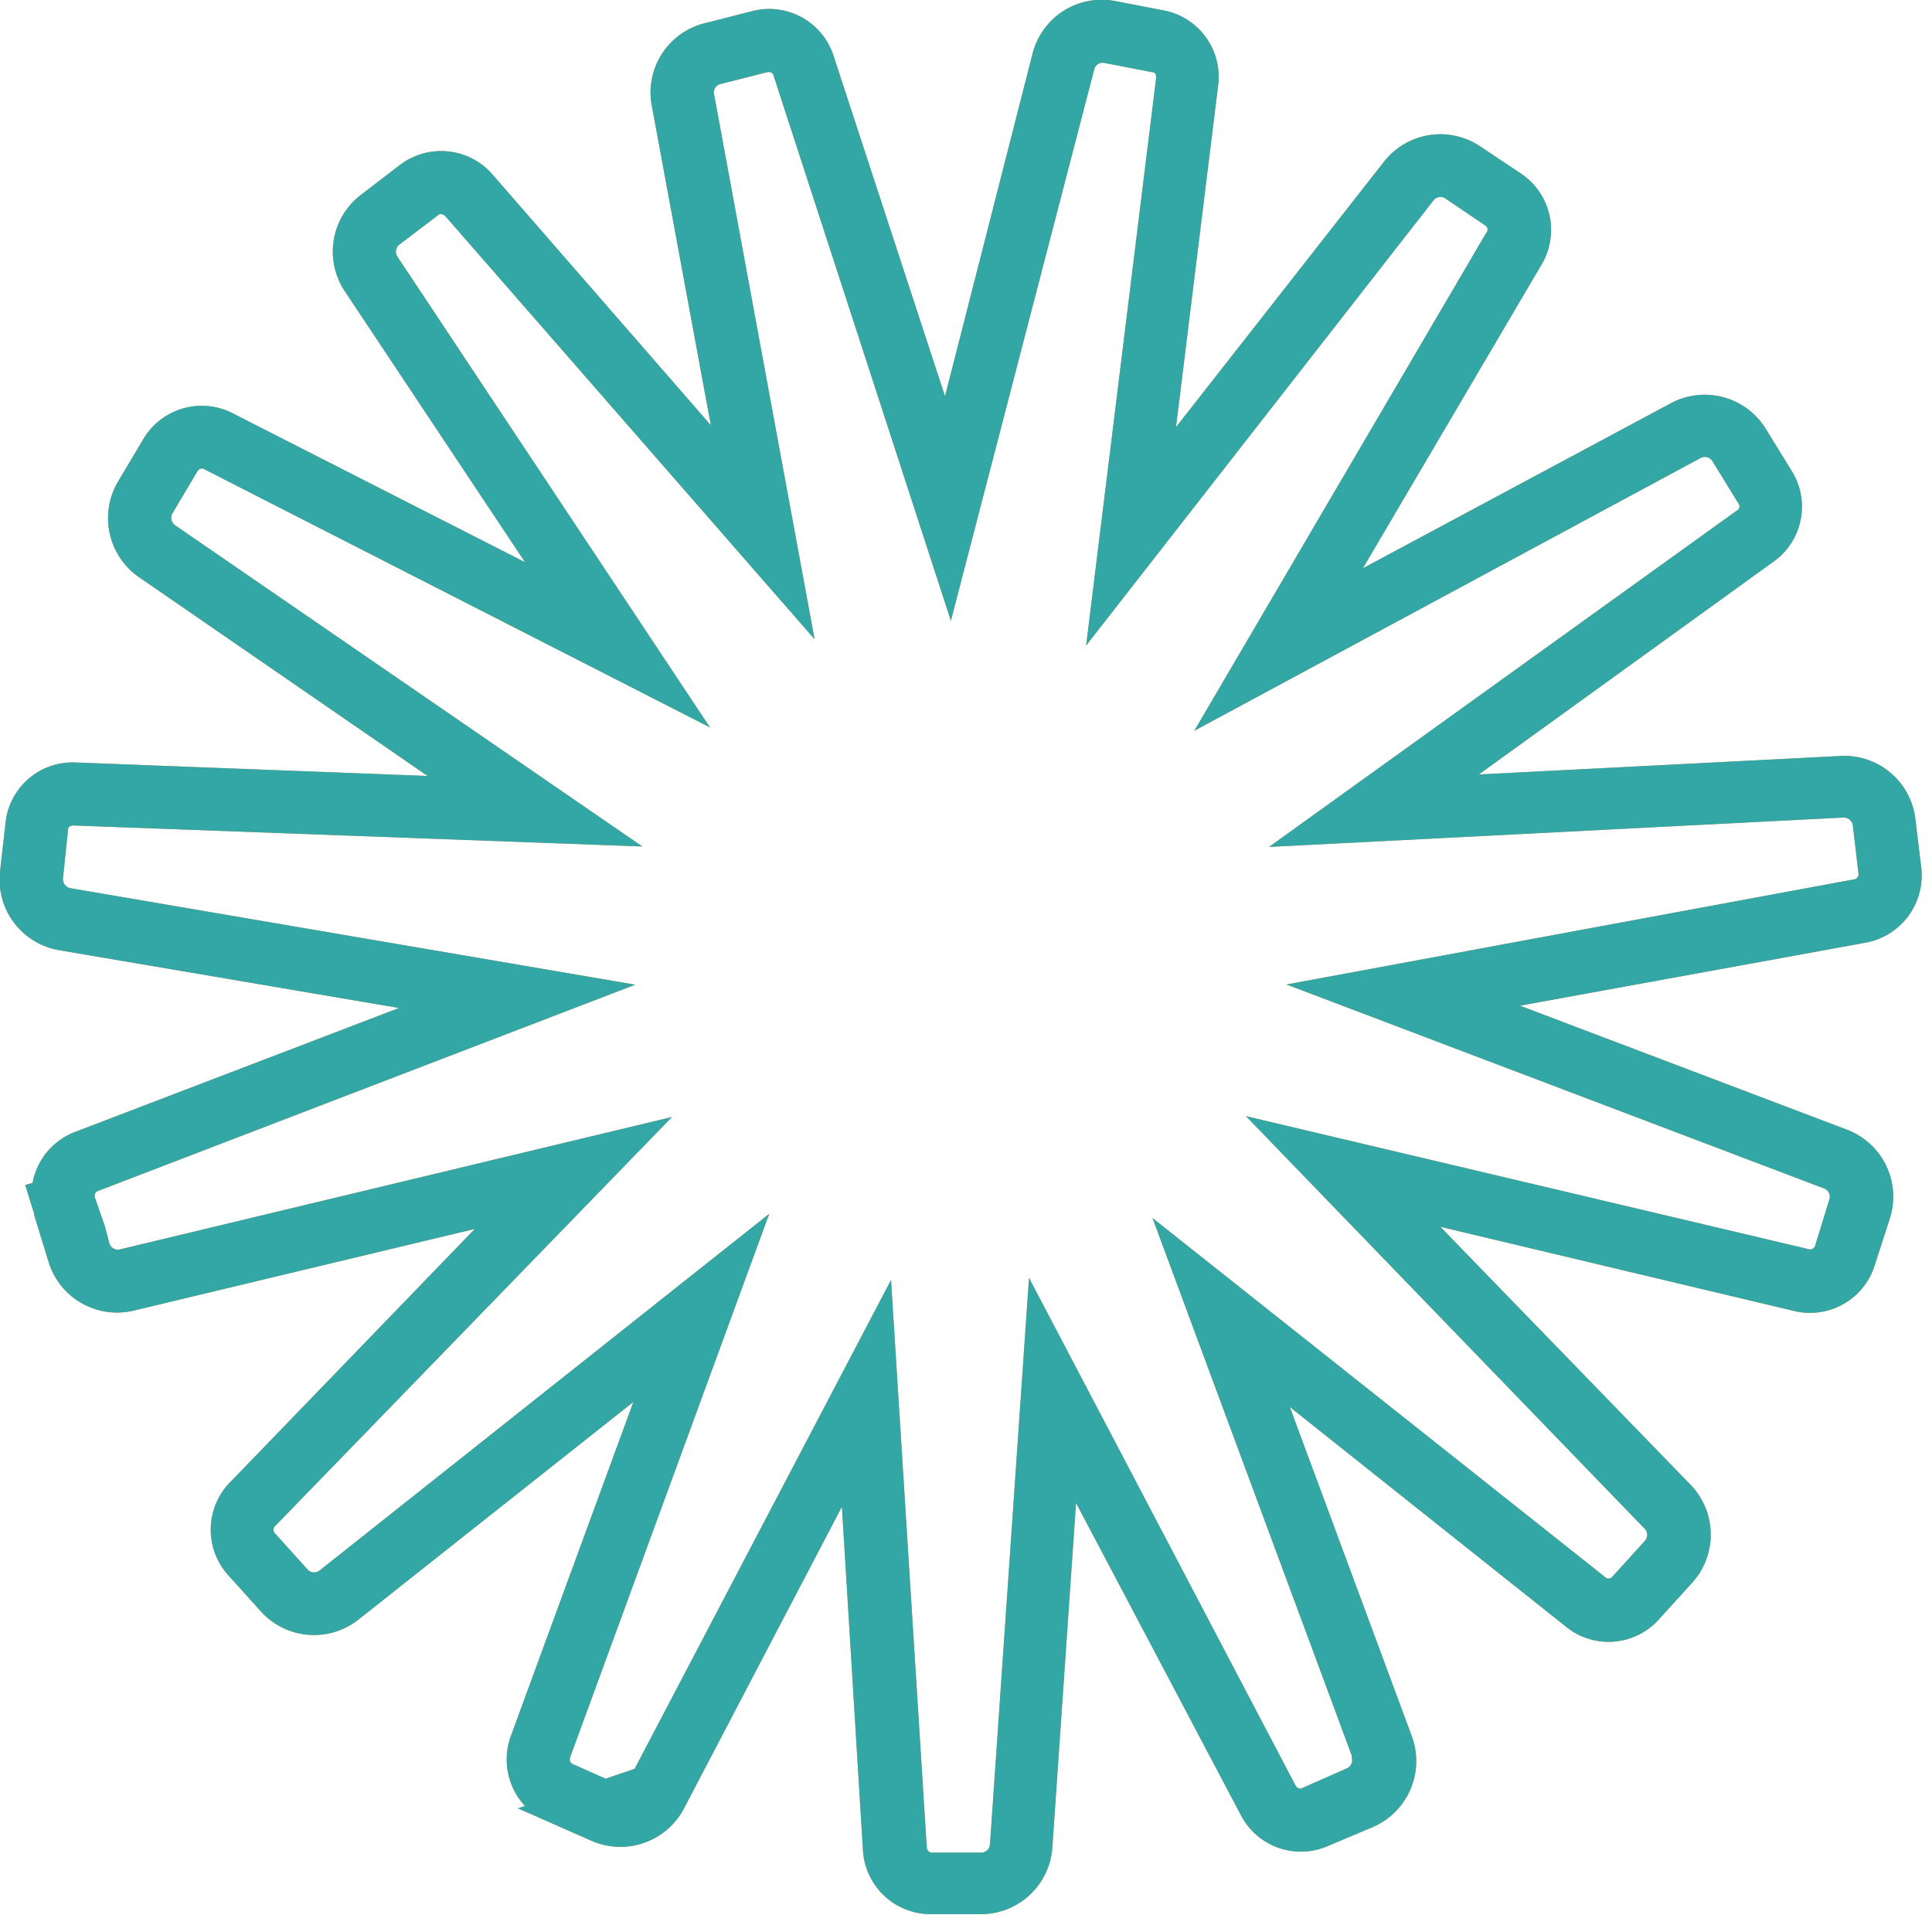 <svg xmlns="http://www.w3.org/2000/svg" id="Capa_1" data-name="Capa 1" viewBox="0 0 92 92"><defs><style>.cls-1{fill:#f29545;}.cls-2{fill:#33a7a6;}</style></defs><path class="cls-1" d="M91.47,41.17,91.21,39a3.41,3.41,0,0,0-3.6-3l-17.19.88,14-10.11a3.21,3.21,0,0,0,.89-4.36l-1.23-2a3.42,3.42,0,0,0-4.55-1.19L64.9,27.06l8.49-14.43a3.23,3.23,0,0,0-.94-4.35L70.53,7a3.41,3.41,0,0,0-4.65.73L56,20.34,58,4.12A3.22,3.22,0,0,0,55.44.5L53.16.06a3.4,3.4,0,0,0-4,2.53L45,18.87,39.71,2.71A3.22,3.22,0,0,0,35.82.53l.54,2.14L35.82.53l-2.24.57a3.4,3.4,0,0,0-2.53,4l2.8,15.15L23.48,8.34a3.24,3.24,0,0,0-4.43-.49L17.21,9.26a3.4,3.4,0,0,0-.77,4.64L25,26.77h0L11.12,19.7a3.23,3.23,0,0,0-4.29,1.2l-1.19,2a3.42,3.42,0,0,0,1,4.6l13.72,9.45L3.64,36.31a3.21,3.21,0,0,0-3.38,2.9L0,41.51a3.41,3.41,0,0,0,2.83,3.74L19,48,3.63,53.88a3.23,3.23,0,0,0-2.08,2.45l-.35.1.43,1.38,0,.06.68,2.21a3.41,3.41,0,0,0,4.1,2.32l16.2-3.88h0L11,70.54A3.23,3.23,0,0,0,10.86,75l1.55,1.72a3.41,3.41,0,0,0,4.69.38L30.16,66.76h0L24.34,82.63A3.25,3.25,0,0,0,25,86l-.34.11,3.49,1.54h0a3.42,3.42,0,0,0,4.44-1.57l7.5-14.33,1,16.32a3.23,3.23,0,0,0,3.22,3.08h2.32A3.41,3.41,0,0,0,50.11,88l1.13-16.43L59.07,86.4a3.22,3.22,0,0,0,4.2,1.49L65.38,87A3.42,3.42,0,0,0,67.2,82.6L61.42,67,74.53,77.43A3.22,3.22,0,0,0,79,77.11l1.56-1.72a3.41,3.41,0,0,0-.08-4.71L68.59,58.42l16.81,4a3.23,3.23,0,0,0,3.88-2.19L90,58a3.41,3.41,0,0,0-2.06-4.21l-15.56-5.9h0l16.46-3A3.26,3.26,0,0,0,91.47,41.17Zm-3.21.71-27,5,25.62,9.72a.42.42,0,0,1,.23.52l-.68,2.21a.25.25,0,0,1-.32.15L59.33,53.15l19,19.66a.42.42,0,0,1,0,.56l-1.56,1.72a.23.23,0,0,1-.27.06L54.88,58,64.37,83.6l0,.09a.43.43,0,0,1-.24.52L62,85.15c-.11.06-.24,0-.32-.15L49,60.85l-1.86,27a.42.42,0,0,1-.43.37H44.37c-.13,0-.23-.1-.24-.27l-1.7-27L30.22,84.23l-1.38.47L27.27,84c-.12-.05-.17-.18-.11-.35l9.47-25.85-21.43,17a.42.42,0,0,1-.56-.07L13.08,73a.25.25,0,0,1,.05-.36L32,53.19,5.69,59.5a.42.42,0,0,1-.48-.29L5,58.41H5L4.51,57a.25.25,0,0,1,.19-.3l25.55-9.81L3.33,42.29h0A.44.44,0,0,1,3,41.82l.24-2.31c0-.12.1-.21.29-.2l27.06,1L8.32,25a.44.44,0,0,1-.1-.57l1.19-2a.24.24,0,0,1,.35-.07L33.81,34.64,18.91,12.2a.43.43,0,0,1,.12-.56l1.84-1.4c.1-.08.23-.06.35.07L38.79,30.44,34,4.47A.41.41,0,0,1,34.32,4l2.24-.57c.12,0,.24,0,.29.21l8.43,25.92L52.11,3.29A.41.41,0,0,1,52.6,3l2.28.44c.12,0,.2.13.17.3l-3.33,27L68.28,9.52a.42.42,0,0,1,.56-.06l1.92,1.3a.24.24,0,0,1,0,.35L56.87,34.8,81,21.8a.43.43,0,0,1,.55.17l1.23,2a.23.23,0,0,1,0,.29L60.43,40.33l27.37-1.4a.44.44,0,0,1,.43.38l.27,2.3A.25.25,0,0,1,88.26,41.88Z"></path><path class="cls-2" d="M91.47,41.17,91.21,39a3.41,3.41,0,0,0-3.6-3l-17.19.88,14-10.11a3.21,3.21,0,0,0,.89-4.36l-1.23-2a3.42,3.42,0,0,0-4.55-1.19L64.9,27.06l8.49-14.43a3.23,3.23,0,0,0-.94-4.35L70.53,7a3.41,3.41,0,0,0-4.65.73L56,20.34,58,4.12A3.22,3.22,0,0,0,55.44.5L53.16.06a3.4,3.4,0,0,0-4,2.53L45,18.87,39.71,2.71A3.22,3.22,0,0,0,35.82.53l.54,2.14L35.82.53l-2.24.57a3.4,3.4,0,0,0-2.53,4l2.8,15.15L23.48,8.34a3.24,3.24,0,0,0-4.43-.49L17.21,9.26a3.4,3.4,0,0,0-.77,4.64L25,26.77h0L11.12,19.7a3.23,3.23,0,0,0-4.29,1.2l-1.19,2a3.42,3.42,0,0,0,1,4.6l13.72,9.45L3.64,36.31a3.21,3.21,0,0,0-3.38,2.9L0,41.51a3.41,3.41,0,0,0,2.83,3.74L19,48,3.63,53.88a3.23,3.23,0,0,0-2.08,2.45l-.35.1.43,1.38,0,.06.68,2.21a3.41,3.41,0,0,0,4.1,2.32l16.2-3.88h0L11,70.54A3.23,3.23,0,0,0,10.86,75l1.55,1.72a3.41,3.41,0,0,0,4.69.38L30.16,66.76h0L24.34,82.63A3.25,3.25,0,0,0,25,86l-.34.11,3.49,1.54h0a3.42,3.42,0,0,0,4.44-1.57l7.5-14.33,1,16.32a3.23,3.23,0,0,0,3.22,3.08h2.32A3.41,3.41,0,0,0,50.11,88l1.13-16.43L59.07,86.4a3.22,3.22,0,0,0,4.2,1.49L65.38,87A3.42,3.42,0,0,0,67.2,82.6L61.42,67,74.53,77.43A3.22,3.22,0,0,0,79,77.11l1.56-1.72a3.41,3.41,0,0,0-.08-4.71L68.59,58.42l16.81,4a3.23,3.23,0,0,0,3.88-2.19L90,58a3.41,3.41,0,0,0-2.06-4.21l-15.56-5.9h0l16.46-3A3.26,3.26,0,0,0,91.47,41.17Zm-3.21.71-27,5,25.62,9.72a.42.42,0,0,1,.23.52l-.68,2.21a.25.25,0,0,1-.32.15L59.33,53.15l19,19.66a.42.42,0,0,1,0,.56l-1.56,1.72a.23.23,0,0,1-.27.06L54.88,58,64.37,83.6l0,.09a.43.43,0,0,1-.24.52L62,85.15c-.11.06-.24,0-.32-.15L49,60.85l-1.86,27a.42.42,0,0,1-.43.37H44.37c-.13,0-.23-.1-.24-.27l-1.7-27L30.22,84.23l-1.38.47L27.27,84c-.12-.05-.17-.18-.11-.35l9.47-25.85-21.43,17a.42.42,0,0,1-.56-.07L13.08,73a.25.25,0,0,1,.05-.36L32,53.19,5.69,59.5a.42.42,0,0,1-.48-.29L5,58.41H5L4.51,57a.25.25,0,0,1,.19-.3l25.55-9.81L3.33,42.29h0A.44.44,0,0,1,3,41.82l.24-2.31c0-.12.1-.21.29-.2l27.06,1L8.32,25a.44.44,0,0,1-.1-.57l1.19-2a.24.24,0,0,1,.35-.07L33.81,34.64,18.91,12.2a.43.43,0,0,1,.12-.56l1.84-1.4c.1-.08.23-.06.35.07L38.79,30.44,34,4.47A.41.41,0,0,1,34.32,4l2.24-.57c.12,0,.24,0,.29.21l8.43,25.92L52.11,3.29A.41.41,0,0,1,52.6,3l2.28.44c.12,0,.2.13.17.3l-3.33,27L68.28,9.52a.42.42,0,0,1,.56-.06l1.92,1.3a.24.24,0,0,1,0,.35L56.87,34.8,81,21.8a.43.43,0,0,1,.55.17l1.23,2a.23.23,0,0,1,0,.29L60.43,40.33l27.37-1.4a.44.44,0,0,1,.43.38l.27,2.3A.25.25,0,0,1,88.26,41.88Z"></path></svg>